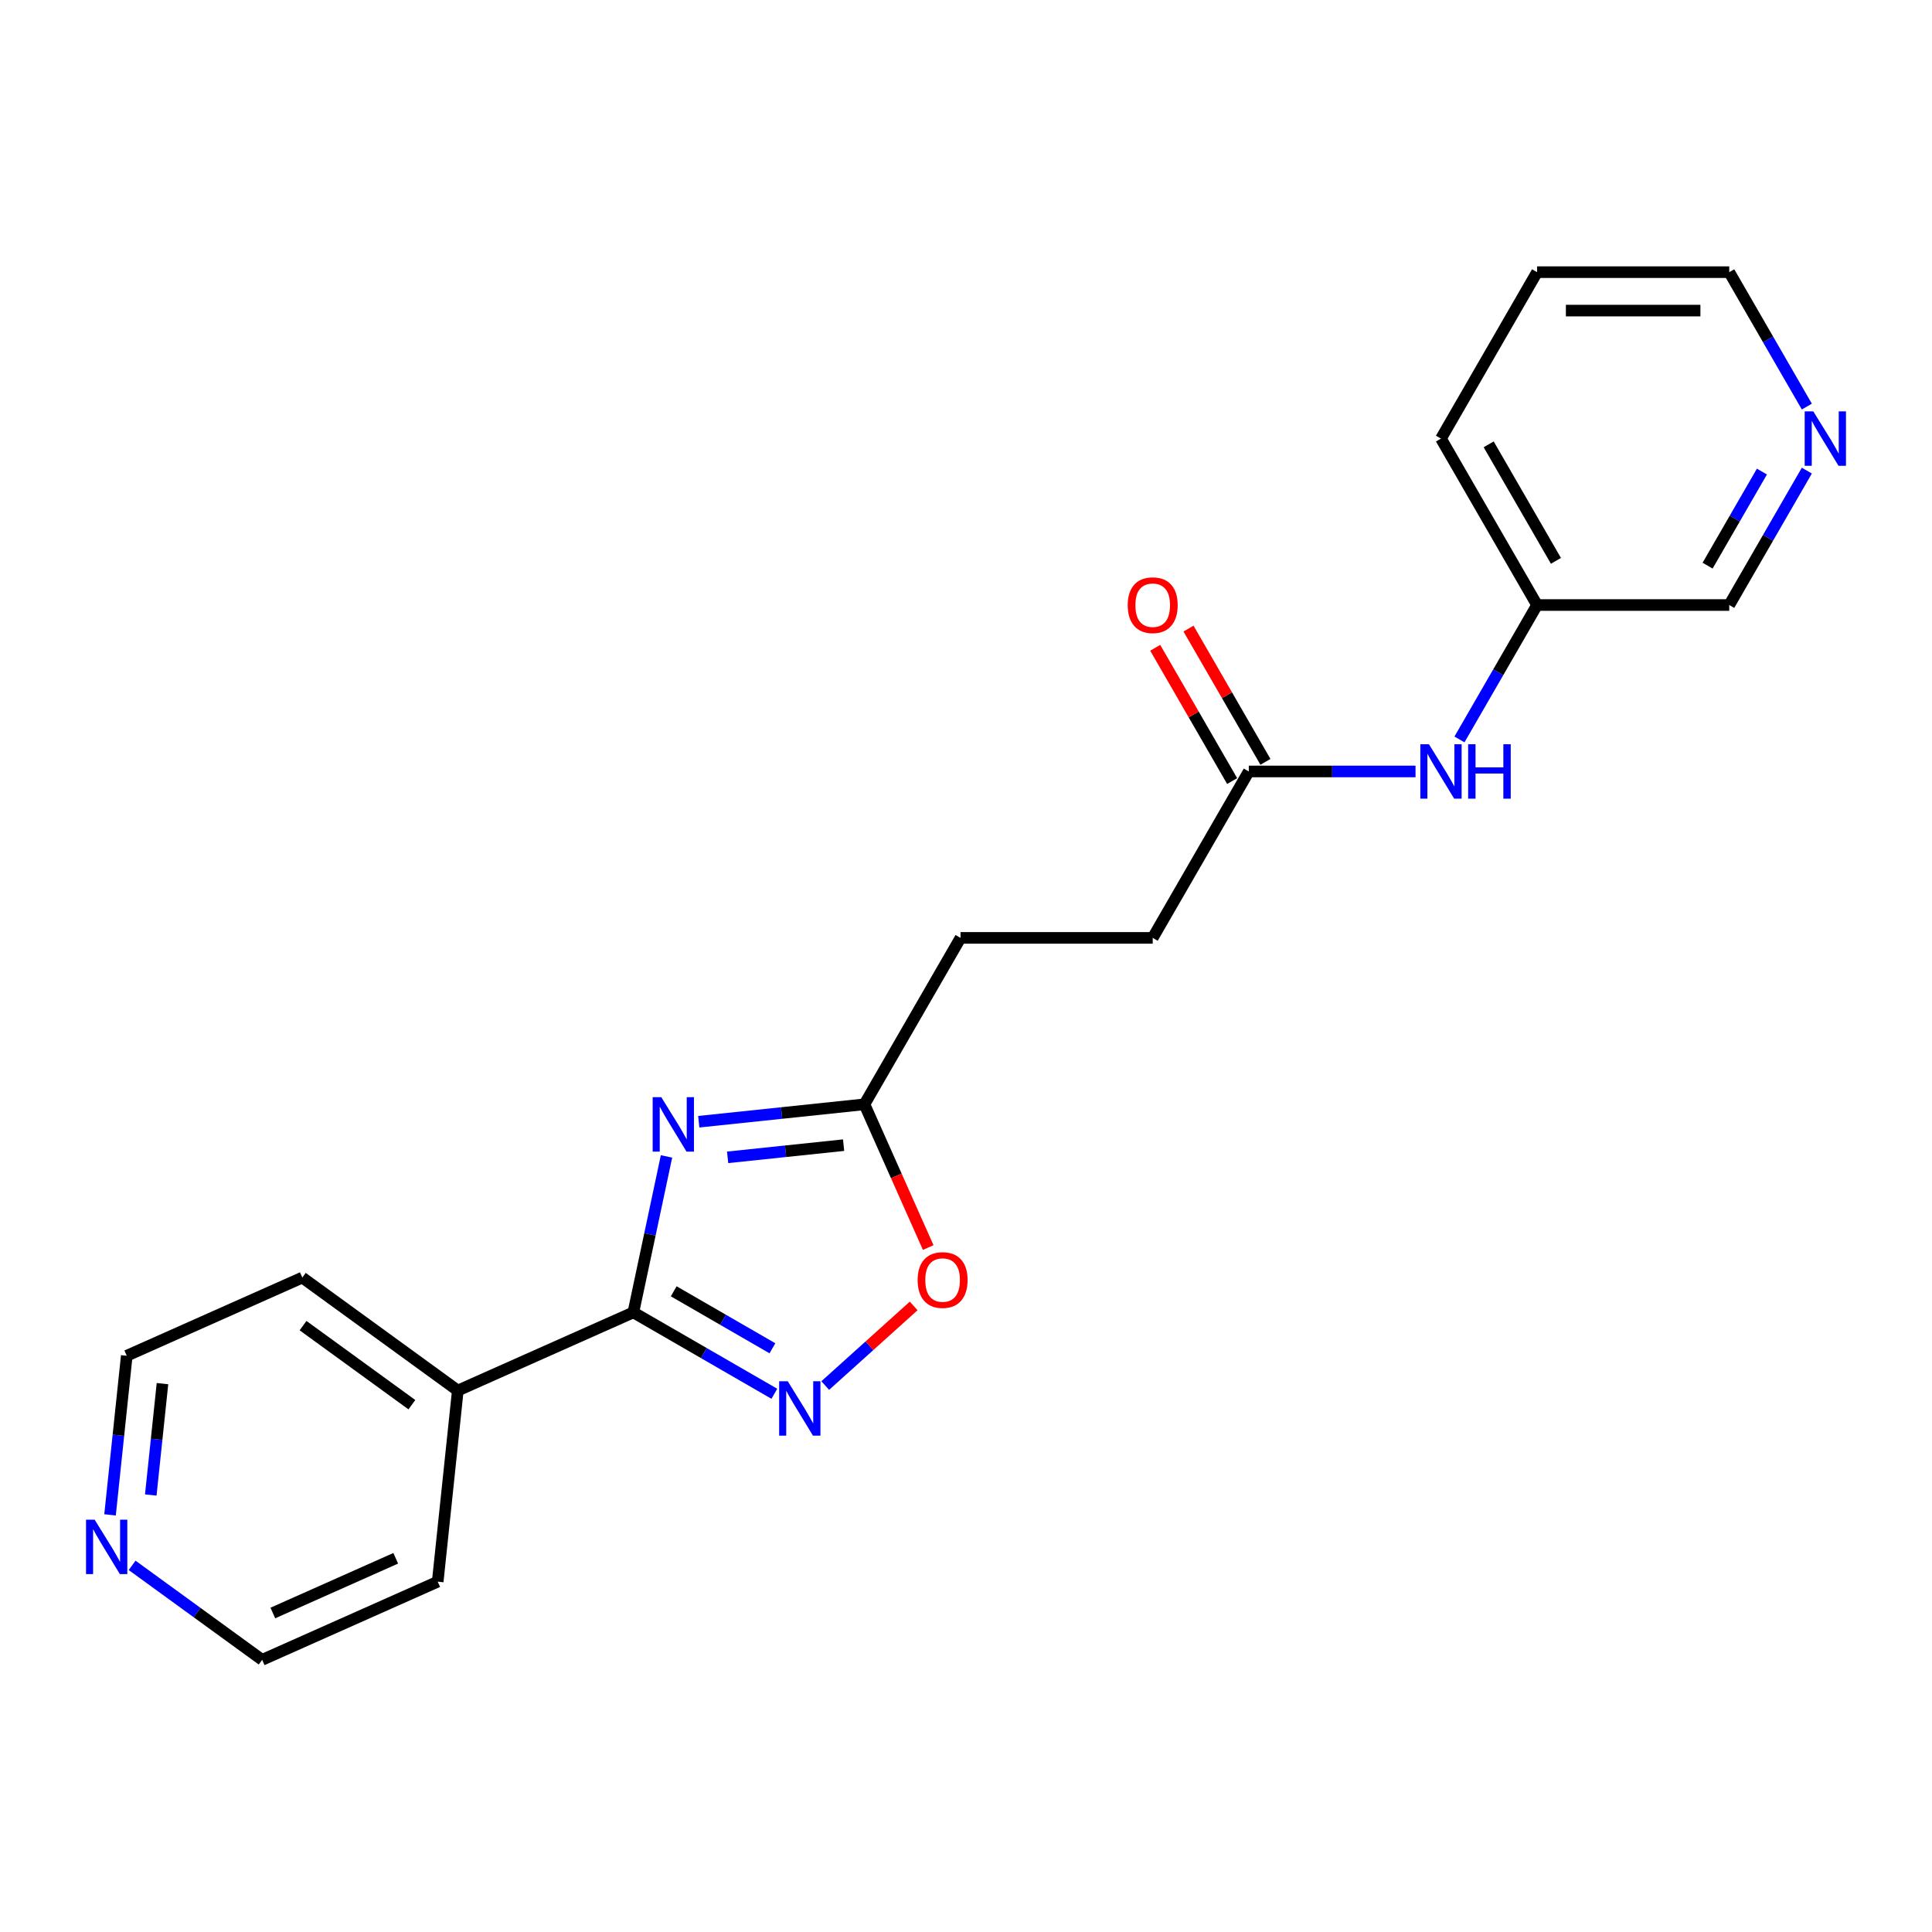 <?xml version='1.0' encoding='iso-8859-1'?>
<svg version='1.1' baseProfile='full'
              xmlns='http://www.w3.org/2000/svg'
                      xmlns:rdkit='http://www.rdkit.org/xml'
                      xmlns:xlink='http://www.w3.org/1999/xlink'
                  xml:space='preserve'
width='1000px' height='1000px' viewBox='0 0 1000 1000'>
<!-- END OF HEADER -->
<rect style='opacity:1.0;fill:#FFFFFF;stroke:none' width='1000' height='1000' x='0' y='0'> </rect>
<path class='bond-0' d='M 344.985,598.561 L 336.406,638.924' style='fill:none;fill-rule:evenodd;stroke:#0000FF;stroke-width:6px;stroke-linecap:butt;stroke-linejoin:miter;stroke-opacity:1' />
<path class='bond-0' d='M 336.406,638.924 L 327.826,679.286' style='fill:none;fill-rule:evenodd;stroke:#000000;stroke-width:6px;stroke-linecap:butt;stroke-linejoin:miter;stroke-opacity:1' />
<path class='bond-2' d='M 361.677,580.605 L 404.555,576.098' style='fill:none;fill-rule:evenodd;stroke:#0000FF;stroke-width:6px;stroke-linecap:butt;stroke-linejoin:miter;stroke-opacity:1' />
<path class='bond-2' d='M 404.555,576.098 L 447.433,571.592' style='fill:none;fill-rule:evenodd;stroke:#000000;stroke-width:6px;stroke-linecap:butt;stroke-linejoin:miter;stroke-opacity:1' />
<path class='bond-2' d='M 376.62,599.038 L 406.635,595.884' style='fill:none;fill-rule:evenodd;stroke:#0000FF;stroke-width:6px;stroke-linecap:butt;stroke-linejoin:miter;stroke-opacity:1' />
<path class='bond-2' d='M 406.635,595.884 L 436.649,592.729' style='fill:none;fill-rule:evenodd;stroke:#000000;stroke-width:6px;stroke-linecap:butt;stroke-linejoin:miter;stroke-opacity:1' />
<path class='bond-1' d='M 327.826,679.286 L 364.314,700.352' style='fill:none;fill-rule:evenodd;stroke:#000000;stroke-width:6px;stroke-linecap:butt;stroke-linejoin:miter;stroke-opacity:1' />
<path class='bond-1' d='M 364.314,700.352 L 400.801,721.418' style='fill:none;fill-rule:evenodd;stroke:#0000FF;stroke-width:6px;stroke-linecap:butt;stroke-linejoin:miter;stroke-opacity:1' />
<path class='bond-1' d='M 348.72,668.377 L 374.261,683.123' style='fill:none;fill-rule:evenodd;stroke:#000000;stroke-width:6px;stroke-linecap:butt;stroke-linejoin:miter;stroke-opacity:1' />
<path class='bond-1' d='M 374.261,683.123 L 399.802,697.869' style='fill:none;fill-rule:evenodd;stroke:#0000FF;stroke-width:6px;stroke-linecap:butt;stroke-linejoin:miter;stroke-opacity:1' />
<path class='bond-6' d='M 327.826,679.286 L 236.956,719.745' style='fill:none;fill-rule:evenodd;stroke:#000000;stroke-width:6px;stroke-linecap:butt;stroke-linejoin:miter;stroke-opacity:1' />
<path class='bond-21' d='M 427.14,717.163 L 450.029,696.555' style='fill:none;fill-rule:evenodd;stroke:#0000FF;stroke-width:6px;stroke-linecap:butt;stroke-linejoin:miter;stroke-opacity:1' />
<path class='bond-21' d='M 450.029,696.555 L 472.917,675.946' style='fill:none;fill-rule:evenodd;stroke:#FF0000;stroke-width:6px;stroke-linecap:butt;stroke-linejoin:miter;stroke-opacity:1' />
<path class='bond-3' d='M 447.433,571.592 L 463.938,608.662' style='fill:none;fill-rule:evenodd;stroke:#000000;stroke-width:6px;stroke-linecap:butt;stroke-linejoin:miter;stroke-opacity:1' />
<path class='bond-3' d='M 463.938,608.662 L 480.443,645.732' style='fill:none;fill-rule:evenodd;stroke:#FF0000;stroke-width:6px;stroke-linecap:butt;stroke-linejoin:miter;stroke-opacity:1' />
<path class='bond-10' d='M 447.433,571.592 L 497.169,485.448' style='fill:none;fill-rule:evenodd;stroke:#000000;stroke-width:6px;stroke-linecap:butt;stroke-linejoin:miter;stroke-opacity:1' />
<path class='bond-4' d='M 646.374,399.304 L 596.639,485.448' style='fill:none;fill-rule:evenodd;stroke:#000000;stroke-width:6px;stroke-linecap:butt;stroke-linejoin:miter;stroke-opacity:1' />
<path class='bond-5' d='M 646.374,399.304 L 689.525,399.304' style='fill:none;fill-rule:evenodd;stroke:#000000;stroke-width:6px;stroke-linecap:butt;stroke-linejoin:miter;stroke-opacity:1' />
<path class='bond-5' d='M 689.525,399.304 L 732.675,399.304' style='fill:none;fill-rule:evenodd;stroke:#0000FF;stroke-width:6px;stroke-linecap:butt;stroke-linejoin:miter;stroke-opacity:1' />
<path class='bond-9' d='M 654.989,394.33 L 635.077,359.842' style='fill:none;fill-rule:evenodd;stroke:#000000;stroke-width:6px;stroke-linecap:butt;stroke-linejoin:miter;stroke-opacity:1' />
<path class='bond-9' d='M 635.077,359.842 L 615.166,325.355' style='fill:none;fill-rule:evenodd;stroke:#FF0000;stroke-width:6px;stroke-linecap:butt;stroke-linejoin:miter;stroke-opacity:1' />
<path class='bond-9' d='M 637.76,404.277 L 617.849,369.789' style='fill:none;fill-rule:evenodd;stroke:#000000;stroke-width:6px;stroke-linecap:butt;stroke-linejoin:miter;stroke-opacity:1' />
<path class='bond-9' d='M 617.849,369.789 L 597.937,335.302' style='fill:none;fill-rule:evenodd;stroke:#FF0000;stroke-width:6px;stroke-linecap:butt;stroke-linejoin:miter;stroke-opacity:1' />
<path class='bond-12' d='M 755.413,382.732 L 775.497,347.946' style='fill:none;fill-rule:evenodd;stroke:#0000FF;stroke-width:6px;stroke-linecap:butt;stroke-linejoin:miter;stroke-opacity:1' />
<path class='bond-12' d='M 775.497,347.946 L 795.58,313.16' style='fill:none;fill-rule:evenodd;stroke:#000000;stroke-width:6px;stroke-linecap:butt;stroke-linejoin:miter;stroke-opacity:1' />
<path class='bond-17' d='M 236.956,719.745 L 226.558,818.67' style='fill:none;fill-rule:evenodd;stroke:#000000;stroke-width:6px;stroke-linecap:butt;stroke-linejoin:miter;stroke-opacity:1' />
<path class='bond-18' d='M 236.956,719.745 L 156.482,661.277' style='fill:none;fill-rule:evenodd;stroke:#000000;stroke-width:6px;stroke-linecap:butt;stroke-linejoin:miter;stroke-opacity:1' />
<path class='bond-18' d='M 213.191,727.069 L 156.86,686.142' style='fill:none;fill-rule:evenodd;stroke:#000000;stroke-width:6px;stroke-linecap:butt;stroke-linejoin:miter;stroke-opacity:1' />
<path class='bond-7' d='M 935.218,243.587 L 915.135,278.373' style='fill:none;fill-rule:evenodd;stroke:#0000FF;stroke-width:6px;stroke-linecap:butt;stroke-linejoin:miter;stroke-opacity:1' />
<path class='bond-7' d='M 915.135,278.373 L 895.051,313.16' style='fill:none;fill-rule:evenodd;stroke:#000000;stroke-width:6px;stroke-linecap:butt;stroke-linejoin:miter;stroke-opacity:1' />
<path class='bond-7' d='M 911.965,244.076 L 897.906,268.426' style='fill:none;fill-rule:evenodd;stroke:#0000FF;stroke-width:6px;stroke-linecap:butt;stroke-linejoin:miter;stroke-opacity:1' />
<path class='bond-7' d='M 897.906,268.426 L 883.847,292.777' style='fill:none;fill-rule:evenodd;stroke:#000000;stroke-width:6px;stroke-linecap:butt;stroke-linejoin:miter;stroke-opacity:1' />
<path class='bond-23' d='M 935.218,210.444 L 915.135,175.658' style='fill:none;fill-rule:evenodd;stroke:#0000FF;stroke-width:6px;stroke-linecap:butt;stroke-linejoin:miter;stroke-opacity:1' />
<path class='bond-23' d='M 915.135,175.658 L 895.051,140.871' style='fill:none;fill-rule:evenodd;stroke:#000000;stroke-width:6px;stroke-linecap:butt;stroke-linejoin:miter;stroke-opacity:1' />
<path class='bond-8' d='M 56.956,784.089 L 61.283,742.912' style='fill:none;fill-rule:evenodd;stroke:#0000FF;stroke-width:6px;stroke-linecap:butt;stroke-linejoin:miter;stroke-opacity:1' />
<path class='bond-8' d='M 61.283,742.912 L 65.611,701.736' style='fill:none;fill-rule:evenodd;stroke:#000000;stroke-width:6px;stroke-linecap:butt;stroke-linejoin:miter;stroke-opacity:1' />
<path class='bond-8' d='M 78.039,773.816 L 81.069,744.992' style='fill:none;fill-rule:evenodd;stroke:#0000FF;stroke-width:6px;stroke-linecap:butt;stroke-linejoin:miter;stroke-opacity:1' />
<path class='bond-8' d='M 81.069,744.992 L 84.098,716.168' style='fill:none;fill-rule:evenodd;stroke:#000000;stroke-width:6px;stroke-linecap:butt;stroke-linejoin:miter;stroke-opacity:1' />
<path class='bond-22' d='M 68.384,810.23 L 102.035,834.679' style='fill:none;fill-rule:evenodd;stroke:#0000FF;stroke-width:6px;stroke-linecap:butt;stroke-linejoin:miter;stroke-opacity:1' />
<path class='bond-22' d='M 102.035,834.679 L 135.687,859.129' style='fill:none;fill-rule:evenodd;stroke:#000000;stroke-width:6px;stroke-linecap:butt;stroke-linejoin:miter;stroke-opacity:1' />
<path class='bond-11' d='M 497.169,485.448 L 596.639,485.448' style='fill:none;fill-rule:evenodd;stroke:#000000;stroke-width:6px;stroke-linecap:butt;stroke-linejoin:miter;stroke-opacity:1' />
<path class='bond-13' d='M 795.58,313.16 L 895.051,313.16' style='fill:none;fill-rule:evenodd;stroke:#000000;stroke-width:6px;stroke-linecap:butt;stroke-linejoin:miter;stroke-opacity:1' />
<path class='bond-19' d='M 795.58,313.16 L 745.845,227.016' style='fill:none;fill-rule:evenodd;stroke:#000000;stroke-width:6px;stroke-linecap:butt;stroke-linejoin:miter;stroke-opacity:1' />
<path class='bond-19' d='M 805.349,290.291 L 770.534,229.99' style='fill:none;fill-rule:evenodd;stroke:#000000;stroke-width:6px;stroke-linecap:butt;stroke-linejoin:miter;stroke-opacity:1' />
<path class='bond-14' d='M 65.611,701.736 L 156.482,661.277' style='fill:none;fill-rule:evenodd;stroke:#000000;stroke-width:6px;stroke-linecap:butt;stroke-linejoin:miter;stroke-opacity:1' />
<path class='bond-15' d='M 135.687,859.129 L 226.558,818.67' style='fill:none;fill-rule:evenodd;stroke:#000000;stroke-width:6px;stroke-linecap:butt;stroke-linejoin:miter;stroke-opacity:1' />
<path class='bond-15' d='M 141.226,834.886 L 204.836,806.565' style='fill:none;fill-rule:evenodd;stroke:#000000;stroke-width:6px;stroke-linecap:butt;stroke-linejoin:miter;stroke-opacity:1' />
<path class='bond-16' d='M 895.051,140.871 L 795.58,140.871' style='fill:none;fill-rule:evenodd;stroke:#000000;stroke-width:6px;stroke-linecap:butt;stroke-linejoin:miter;stroke-opacity:1' />
<path class='bond-16' d='M 880.13,160.766 L 810.501,160.766' style='fill:none;fill-rule:evenodd;stroke:#000000;stroke-width:6px;stroke-linecap:butt;stroke-linejoin:miter;stroke-opacity:1' />
<path class='bond-20' d='M 745.845,227.016 L 795.58,140.871' style='fill:none;fill-rule:evenodd;stroke:#000000;stroke-width:6px;stroke-linecap:butt;stroke-linejoin:miter;stroke-opacity:1' />
<path  class='atom-0' d='M 342.281 567.904
L 351.512 582.825
Q 352.427 584.297, 353.899 586.963
Q 355.371 589.629, 355.451 589.788
L 355.451 567.904
L 359.191 567.904
L 359.191 596.074
L 355.331 596.074
L 345.424 579.761
Q 344.27 577.851, 343.037 575.663
Q 341.843 573.475, 341.485 572.798
L 341.485 596.074
L 337.824 596.074
L 337.824 567.904
L 342.281 567.904
' fill='#0000FF'/>
<path  class='atom-2' d='M 407.744 714.936
L 416.975 729.857
Q 417.89 731.329, 419.362 733.995
Q 420.834 736.661, 420.914 736.82
L 420.914 714.936
L 424.654 714.936
L 424.654 743.107
L 420.794 743.107
L 410.887 726.793
Q 409.733 724.884, 408.5 722.695
Q 407.306 720.507, 406.948 719.83
L 406.948 743.107
L 403.287 743.107
L 403.287 714.936
L 407.744 714.936
' fill='#0000FF'/>
<path  class='atom-4' d='M 474.96 662.542
Q 474.96 655.778, 478.303 651.998
Q 481.645 648.218, 487.892 648.218
Q 494.138 648.218, 497.481 651.998
Q 500.823 655.778, 500.823 662.542
Q 500.823 669.386, 497.441 673.285
Q 494.059 677.145, 487.892 677.145
Q 481.685 677.145, 478.303 673.285
Q 474.96 669.426, 474.96 662.542
M 487.892 673.961
Q 492.189 673.961, 494.496 671.097
Q 496.844 668.192, 496.844 662.542
Q 496.844 657.012, 494.496 654.226
Q 492.189 651.402, 487.892 651.402
Q 483.594 651.402, 481.247 654.187
Q 478.939 656.972, 478.939 662.542
Q 478.939 668.232, 481.247 671.097
Q 483.594 673.961, 487.892 673.961
' fill='#FF0000'/>
<path  class='atom-6' d='M 739.618 385.219
L 748.849 400.139
Q 749.764 401.611, 751.236 404.277
Q 752.709 406.943, 752.788 407.102
L 752.788 385.219
L 756.528 385.219
L 756.528 413.389
L 752.669 413.389
L 742.761 397.075
Q 741.608 395.166, 740.374 392.977
Q 739.181 390.789, 738.822 390.113
L 738.822 413.389
L 735.162 413.389
L 735.162 385.219
L 739.618 385.219
' fill='#0000FF'/>
<path  class='atom-6' d='M 759.91 385.219
L 763.73 385.219
L 763.73 397.195
L 778.133 397.195
L 778.133 385.219
L 781.953 385.219
L 781.953 413.389
L 778.133 413.389
L 778.133 400.378
L 763.73 400.378
L 763.73 413.389
L 759.91 413.389
L 759.91 385.219
' fill='#0000FF'/>
<path  class='atom-8' d='M 938.559 212.93
L 947.79 227.851
Q 948.705 229.323, 950.178 231.989
Q 951.65 234.655, 951.729 234.814
L 951.729 212.93
L 955.469 212.93
L 955.469 241.101
L 951.61 241.101
L 941.703 224.787
Q 940.549 222.878, 939.315 220.689
Q 938.122 218.501, 937.764 217.824
L 937.764 241.101
L 934.103 241.101
L 934.103 212.93
L 938.559 212.93
' fill='#0000FF'/>
<path  class='atom-9' d='M 48.987 786.576
L 58.218 801.497
Q 59.133 802.969, 60.605 805.635
Q 62.077 808.301, 62.157 808.46
L 62.157 786.576
L 65.897 786.576
L 65.897 814.746
L 62.038 814.746
L 52.13 798.433
Q 50.976 796.523, 49.743 794.335
Q 48.549 792.147, 48.191 791.47
L 48.191 814.746
L 44.531 814.746
L 44.531 786.576
L 48.987 786.576
' fill='#0000FF'/>
<path  class='atom-10' d='M 583.708 313.239
Q 583.708 306.475, 587.05 302.695
Q 590.392 298.915, 596.639 298.915
Q 602.886 298.915, 606.228 302.695
Q 609.57 306.475, 609.57 313.239
Q 609.57 320.083, 606.188 323.982
Q 602.806 327.841, 596.639 327.841
Q 590.432 327.841, 587.05 323.982
Q 583.708 320.123, 583.708 313.239
M 596.639 324.658
Q 600.936 324.658, 603.244 321.794
Q 605.592 318.889, 605.592 313.239
Q 605.592 307.709, 603.244 304.923
Q 600.936 302.098, 596.639 302.098
Q 592.342 302.098, 589.995 304.884
Q 587.687 307.669, 587.687 313.239
Q 587.687 318.929, 589.995 321.794
Q 592.342 324.658, 596.639 324.658
' fill='#FF0000'/>
</svg>
